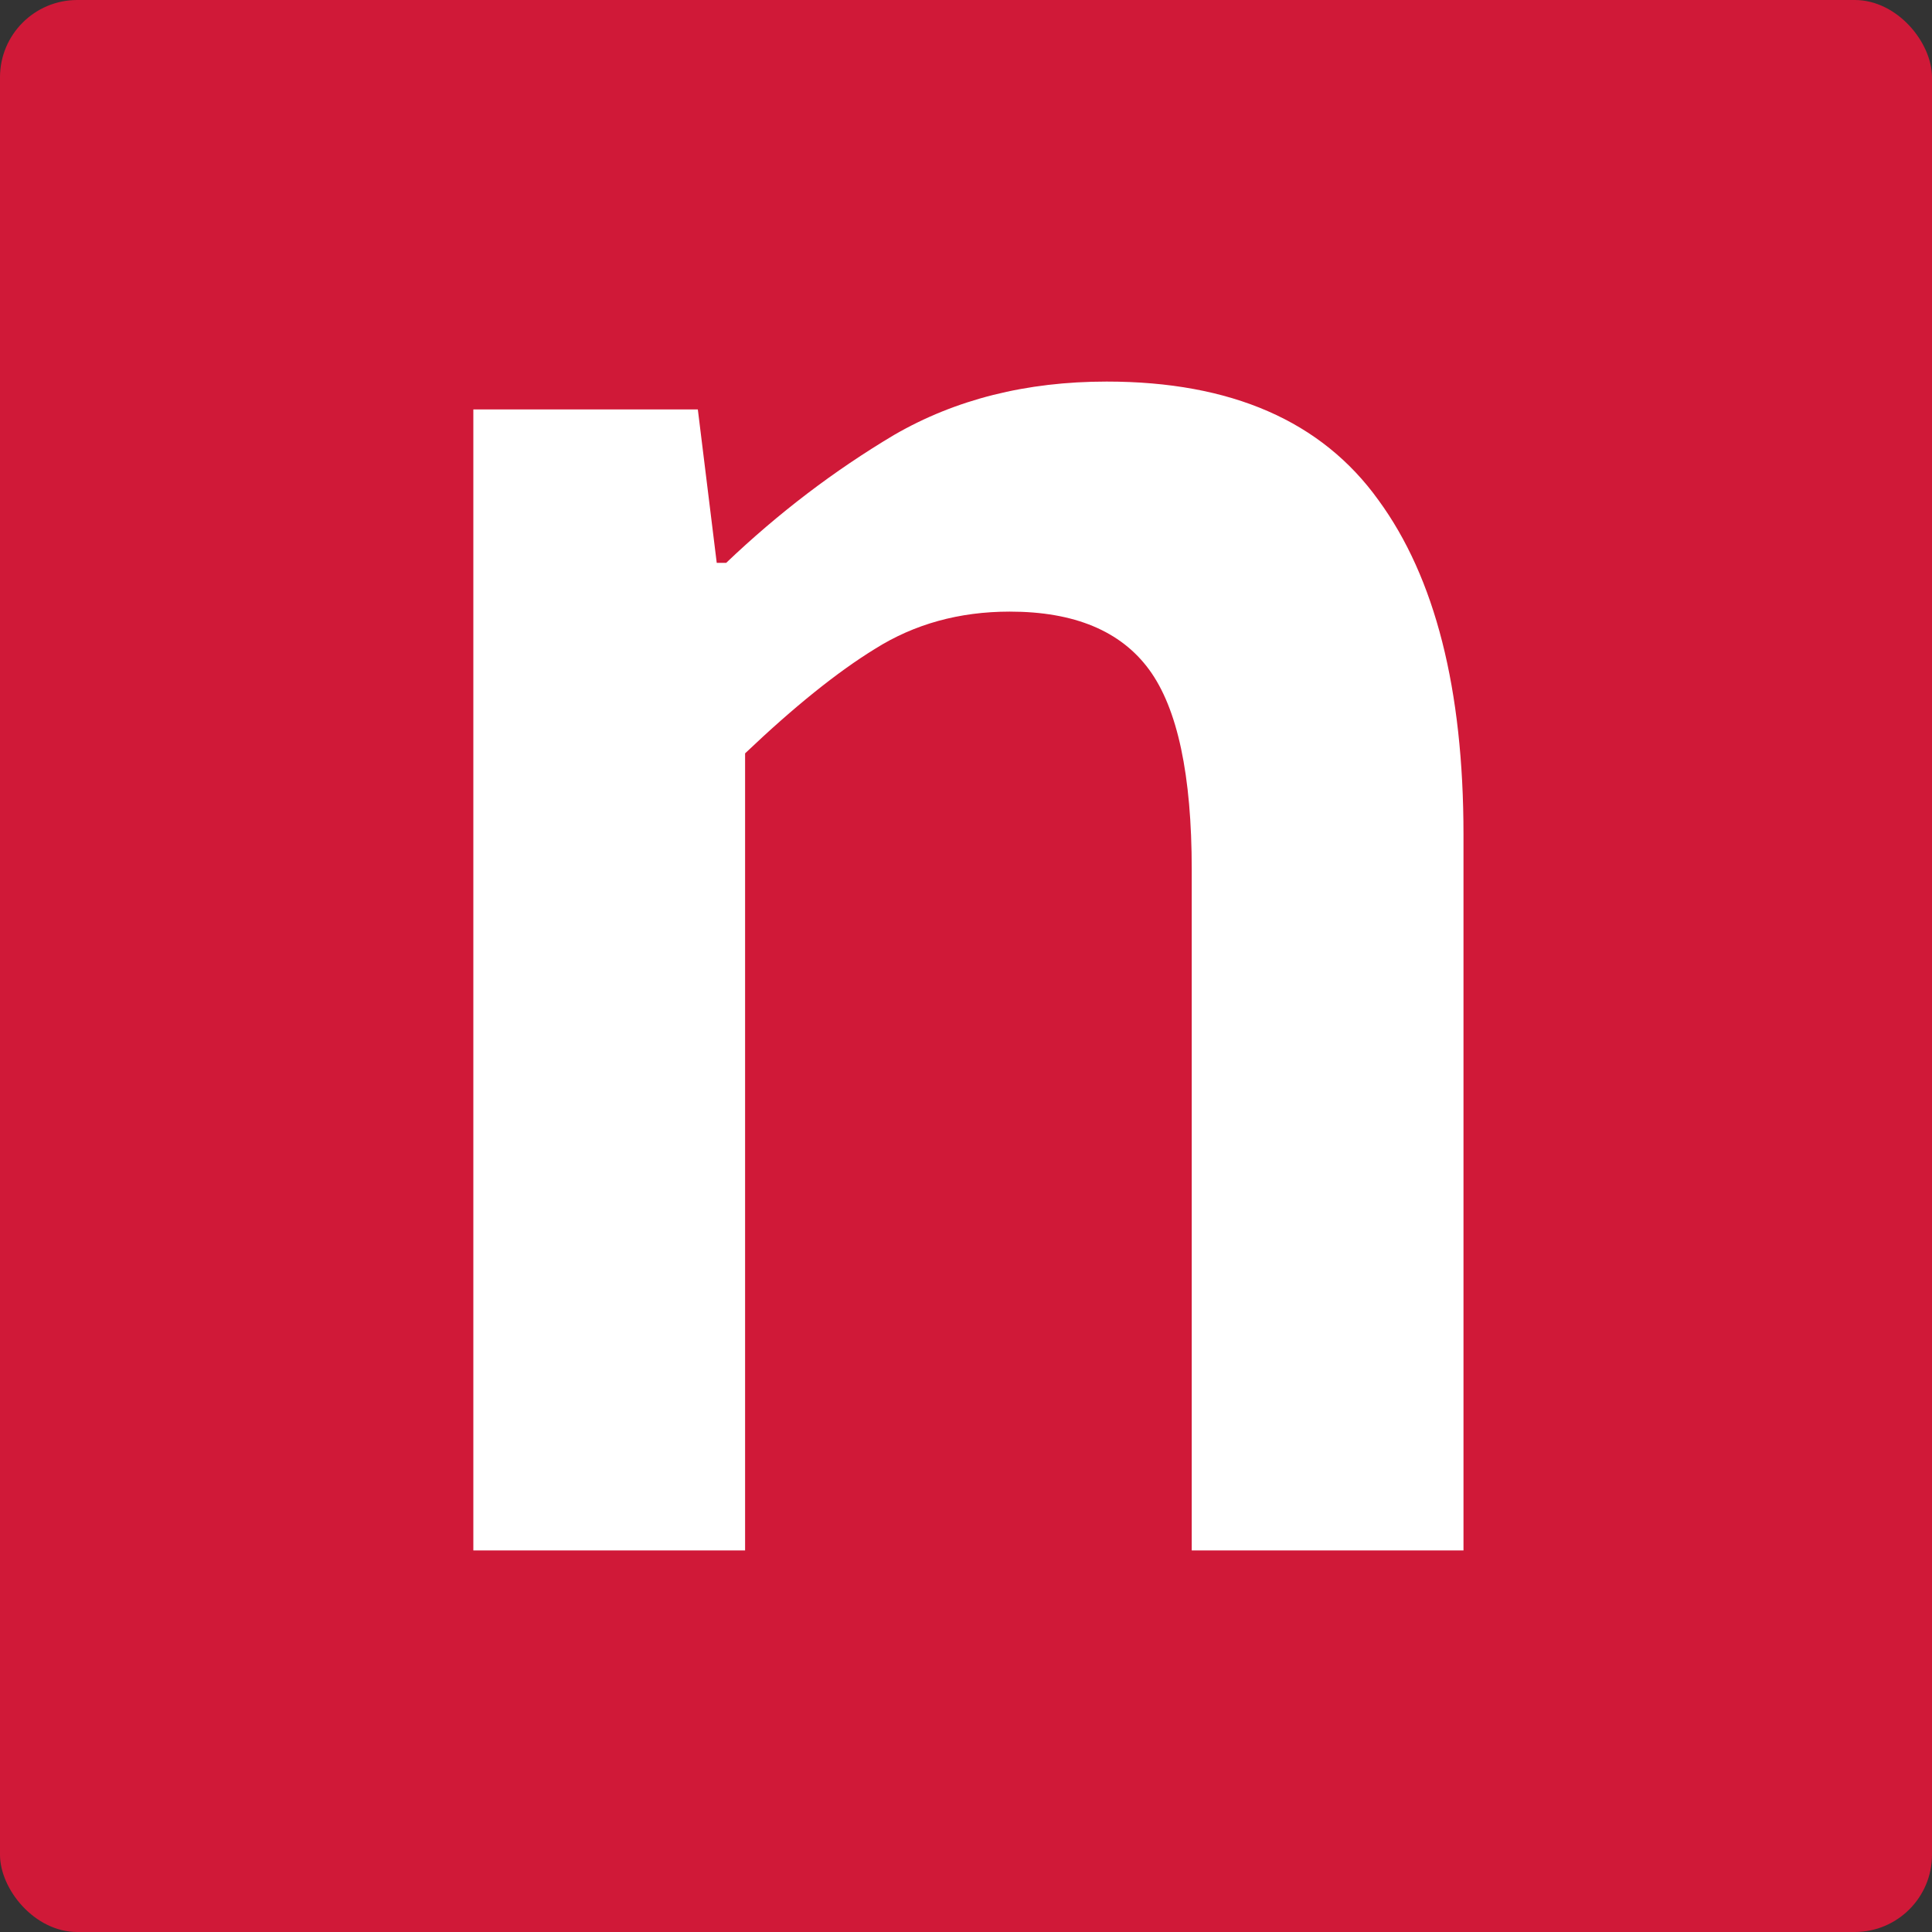 <svg width="100" height="100" viewBox="0 0 100 100" xmlns="http://www.w3.org/2000/svg">
    <rect x="0" y="0" width="100" height="100" fill="#333333" stroke="none"/>
    <style>
        #chicklet { fill: #D01938 }
        #letter-n { fill: #FFFFFF }

        @media (prefers-color-scheme: dark) {
            #chicklet { fill: #A6112A }
            #letter-n { fill: #FFFFFF }
           
        }
    </style>
    <g id="nwsquare">
        <rect id="chicklet" width="100" height="100" rx="4"/>
        <path id="letter-n" d="M24.5 80.25V21.193H36.12L37.098 29.132H37.588C40.279 26.566 43.173 24.361 46.272 22.516C49.452 20.672 53.122 19.75 57.28 19.75C63.722 19.75 68.411 21.795 71.347 25.884C74.282 29.893 75.75 35.667 75.75 43.204V80.25H61.684V45.008C61.684 40.117 60.95 36.669 59.482 34.664C58.014 32.66 55.609 31.657 52.266 31.657C49.656 31.657 47.332 32.299 45.294 33.582C43.336 34.785 41.094 36.589 38.566 38.994V80.25H24.5Z"/>
    </g>
</svg>

